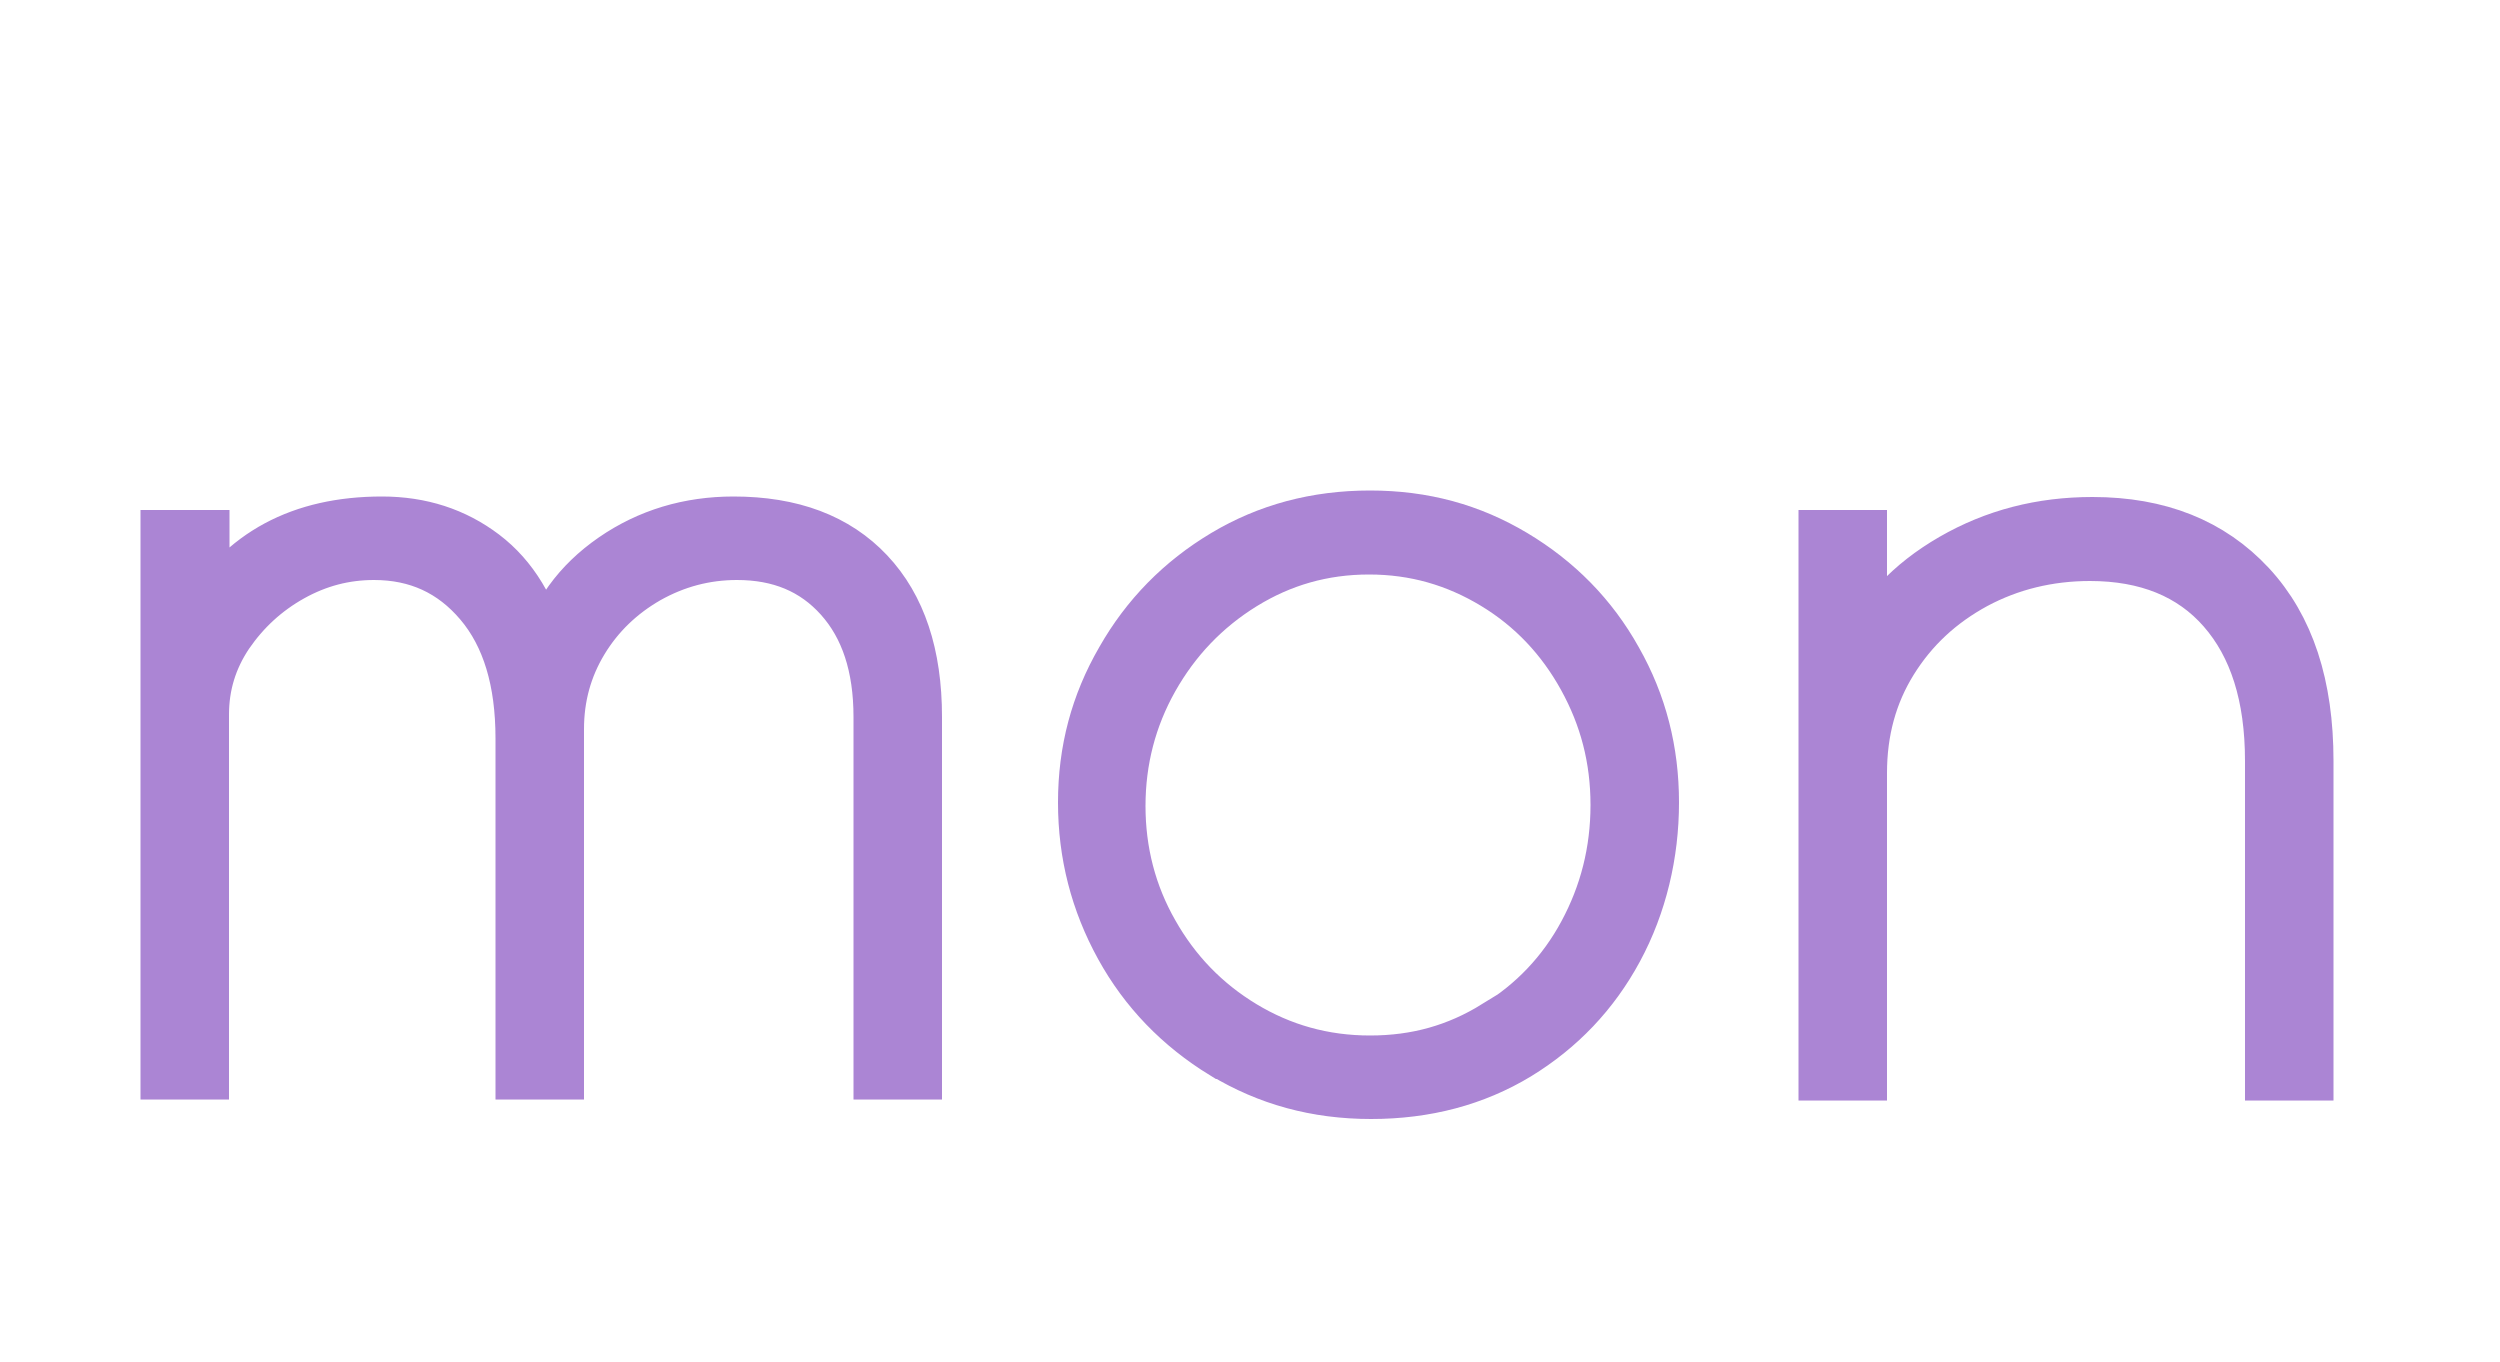 <?xml version="1.0" encoding="UTF-8"?><svg id="layer" xmlns="http://www.w3.org/2000/svg" viewBox="0 0 50 27.23"><defs><style>.cls-1{fill:none;}.cls-2{fill:#9666c9;stroke:#9666c9;stroke-miterlimit:10;}.cls-3{opacity:.8;}</style></defs><g class="cls-3"><g><path class="cls-2" d="M3.32,10.7h.77v1.63c.74-1.26,1.92-1.9,3.55-1.9,.78,0,1.46,.22,2.04,.66,.58,.44,.98,1.1,1.2,1.98,.21-.78,.67-1.42,1.38-1.91,.71-.49,1.52-.73,2.41-.73,1.17,0,2.07,.34,2.71,1.02,.64,.68,.96,1.64,.96,2.89v7.15h-.77v-7.15c0-1.01-.26-1.8-.78-2.38s-1.2-.86-2.05-.86c-.64,0-1.23,.16-1.78,.47-.54,.31-.98,.73-1.3,1.26-.32,.53-.48,1.11-.48,1.75v6.91h-.77v-6.72c0-1.15-.27-2.05-.82-2.7s-1.25-.97-2.11-.97c-.58,0-1.12,.14-1.64,.43-.52,.29-.94,.68-1.27,1.16-.33,.49-.49,1.02-.49,1.6v7.2h-.77V10.7Z"/><path class="cls-2" d="M24.46,21.08c-.88-.54-1.57-1.25-2.06-2.14s-.74-1.85-.74-2.89,.25-1.98,.76-2.86c.5-.88,1.19-1.58,2.06-2.1s1.84-.78,2.92-.78,2.02,.26,2.89,.78c.87,.52,1.56,1.22,2.05,2.1,.5,.88,.74,1.83,.74,2.86s-.24,2.05-.72,2.94c-.48,.89-1.15,1.59-2,2.11-.86,.52-1.84,.78-2.94,.78s-2.07-.27-2.95-.8Zm5.45-.56c.75-.46,1.34-1.08,1.76-1.86,.42-.78,.64-1.63,.64-2.56s-.22-1.76-.65-2.54c-.43-.78-1.02-1.41-1.78-1.87s-1.58-.7-2.5-.7-1.75,.24-2.51,.71c-.76,.47-1.36,1.1-1.8,1.88s-.66,1.63-.66,2.54,.22,1.76,.66,2.53c.44,.78,1.04,1.4,1.8,1.86,.76,.46,1.6,.7,2.53,.7s1.74-.23,2.5-.7Z"/><path class="cls-2" d="M36.47,10.7h.77v2.4c.35-.8,.95-1.44,1.8-1.93,.85-.49,1.78-.73,2.81-.73,1.33,0,2.38,.42,3.16,1.26s1.16,2.01,1.16,3.52v6.29h-.77v-6.29c0-1.3-.32-2.3-.95-3.02s-1.52-1.08-2.65-1.08c-.83,0-1.6,.19-2.29,.56-.7,.38-1.25,.89-1.66,1.55-.41,.66-.61,1.4-.61,2.23v6.05h-.77V10.7Z"/></g></g><rect class="cls-1" y="2.87" width="50" height="20"/></svg>